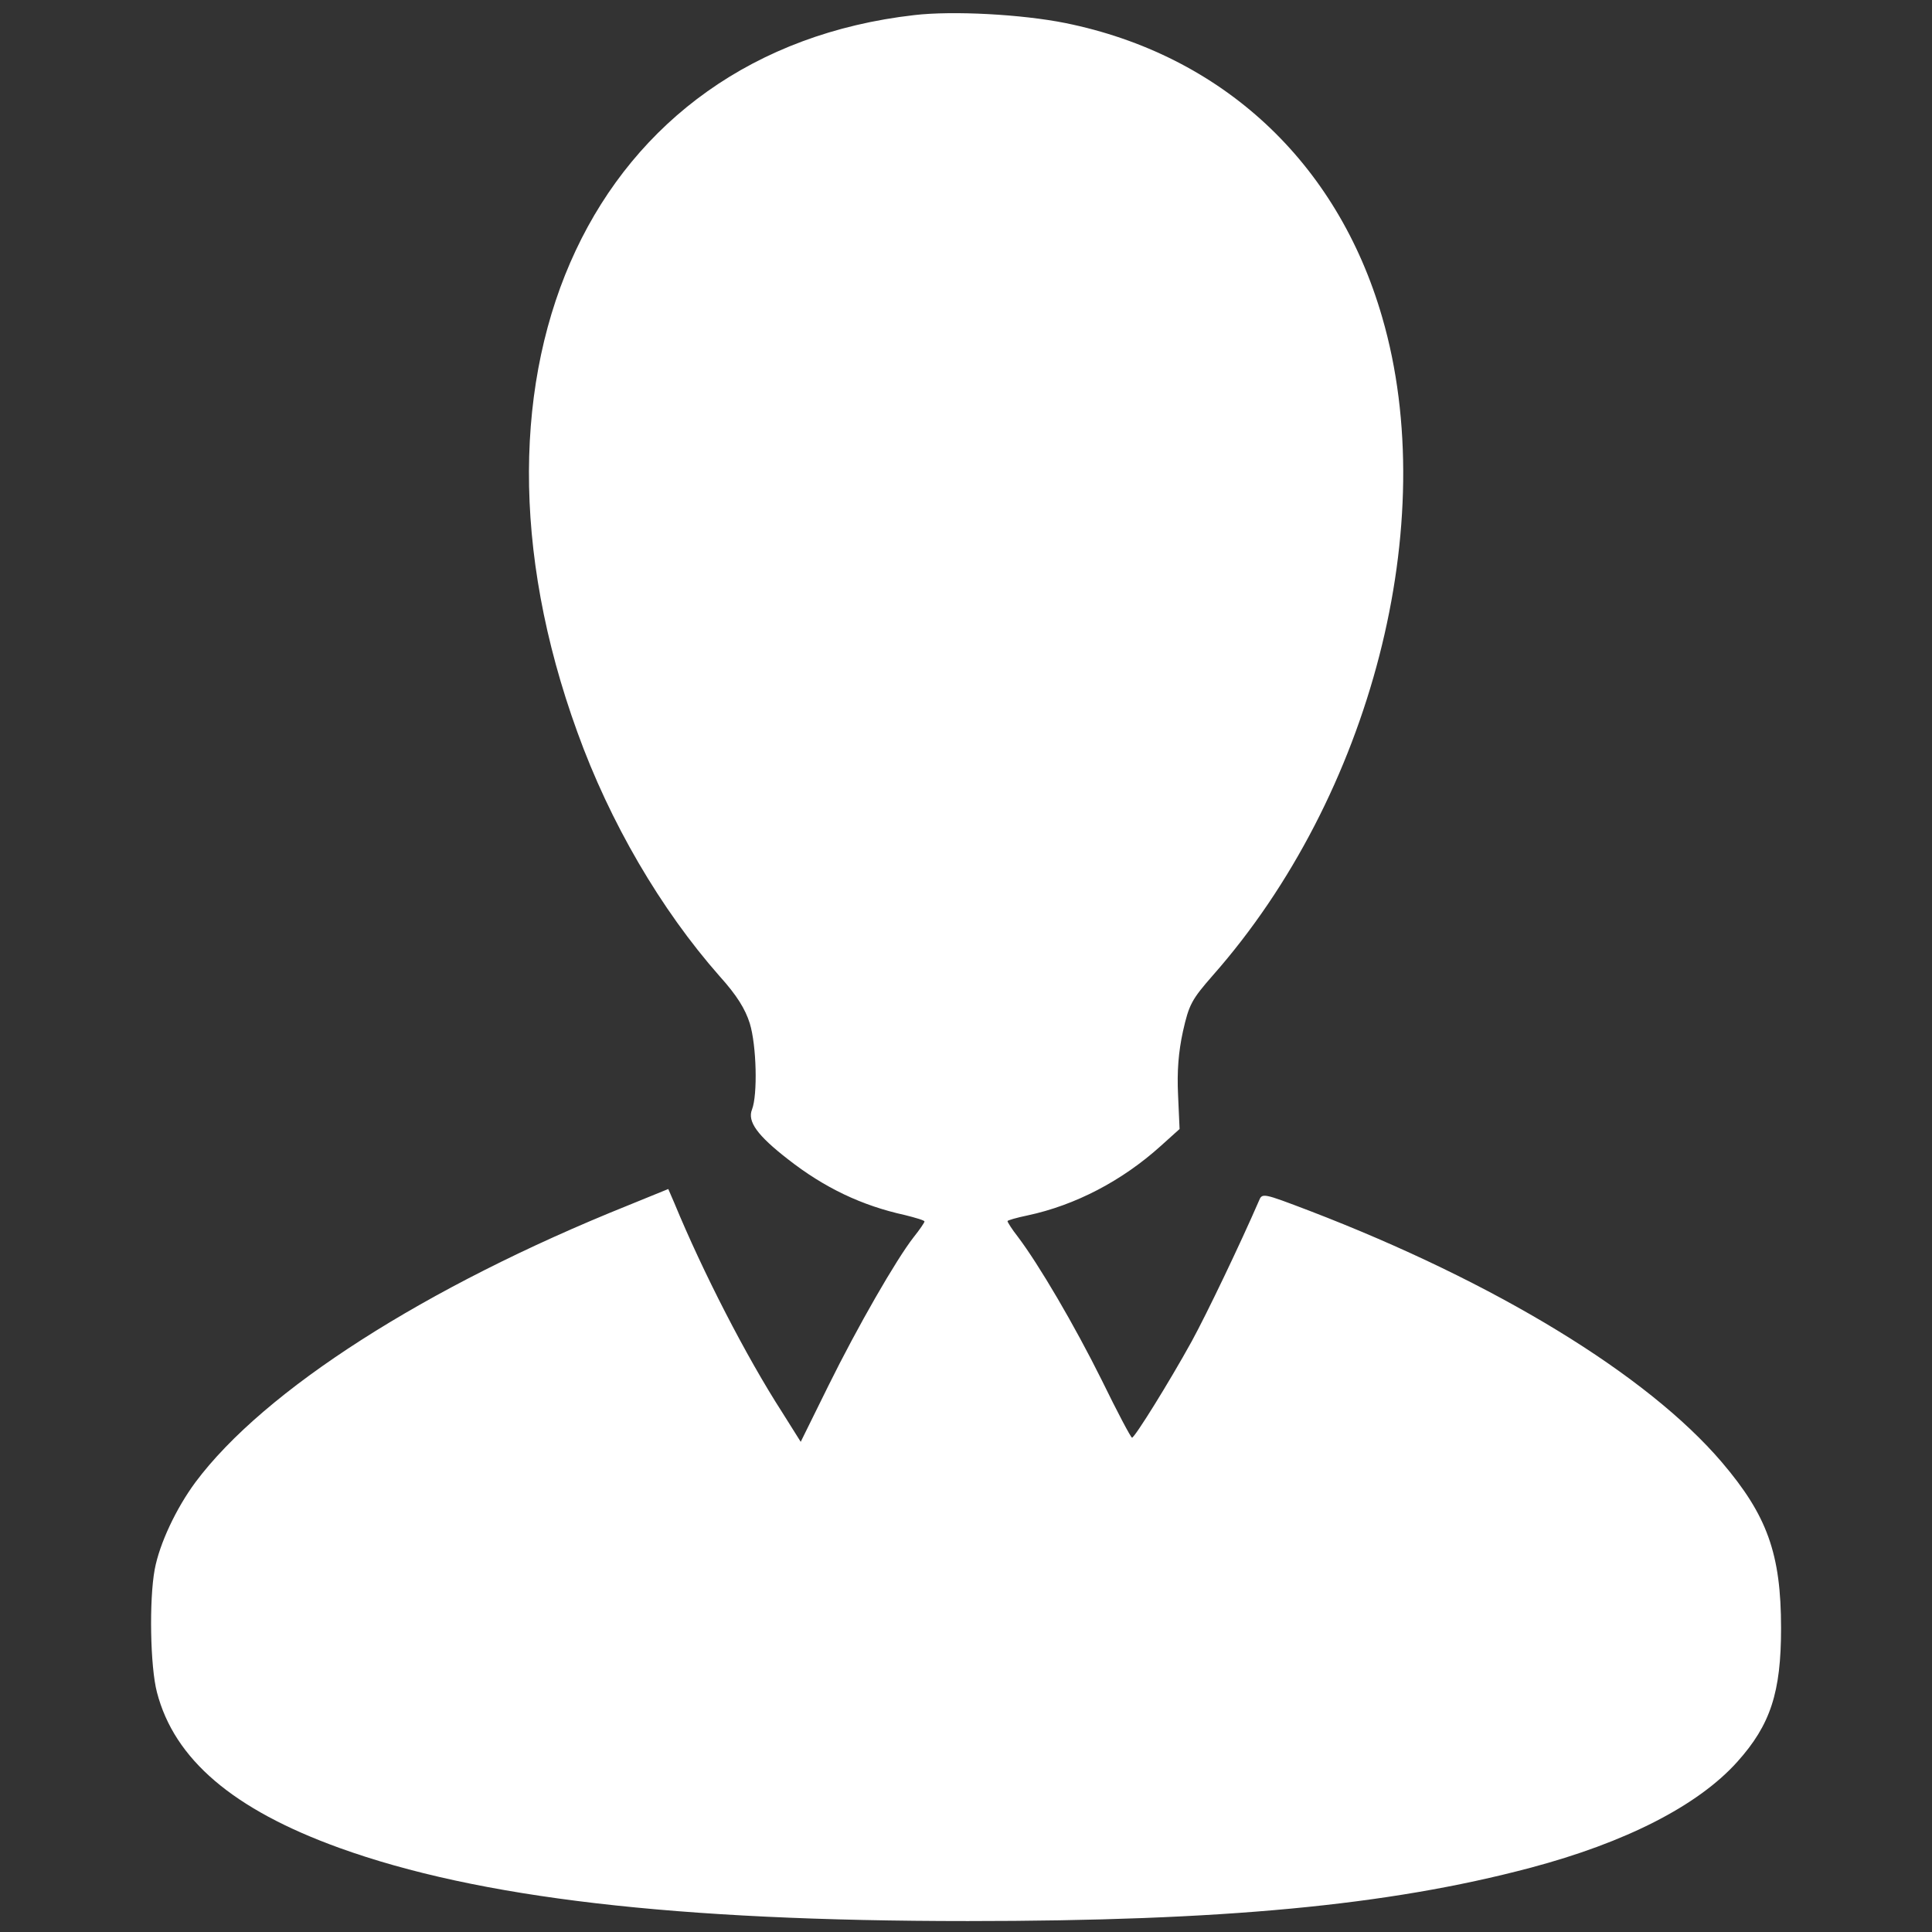 <?xml version="1.0" standalone="no"?>
<!DOCTYPE svg PUBLIC "-//W3C//DTD SVG 20010904//EN"
 "http://www.w3.org/TR/2001/REC-SVG-20010904/DTD/svg10.dtd">
<svg version="1.0" xmlns="http://www.w3.org/2000/svg"
 width="512pt" height="512pt" viewBox="0 0 512 512"
 preserveAspectRatio="xMidYMid meet">

<rect x="0" y="0" width="512" height="512" fill="#333333" stroke="none"/>

<g transform="translate(0,512) scale(0.1,-0.1)"
fill="#000000" stroke="none">
<path d="M2423 5080 c-851 -97 -1244 -933 -893 -1900 86 -239 221 -470 377
-647 46 -51 68 -87 80 -125 18 -59 21 -189 6 -228 -13 -32 14 -69 95 -132 97
-76 196 -123 310 -148 28 -7 52 -14 52 -17 0 -3 -13 -22 -29 -42 -46 -59 -148
-236 -226 -394 l-73 -148 -49 78 c-96 149 -210 371 -286 555 l-16 37 -108 -44
c-535 -215 -963 -489 -1145 -733 -51 -69 -95 -162 -108 -231 -15 -81 -12 -258
6 -326 46 -177 201 -310 483 -412 368 -133 892 -194 1666 -194 674 0 1113 41
1490 141 253 67 445 165 549 281 88 98 116 184 116 354 0 198 -37 299 -157
440 -198 232 -600 477 -1092 666 -126 48 -126 48 -135 26 -49 -113 -138 -299
-178 -372 -59 -107 -151 -255 -158 -255 -3 0 -39 68 -80 152 -73 147 -167 307
-223 381 -15 19 -27 38 -27 41 0 2 24 9 53 15 127 27 251 92 353 184 l50 45
-4 90 c-3 63 1 114 13 169 16 71 23 84 79 148 420 476 607 1201 449 1744 -119
412 -425 696 -840 780 -115 23 -297 33 -400 21z" fill="#fff"/>
</g>
</svg>
